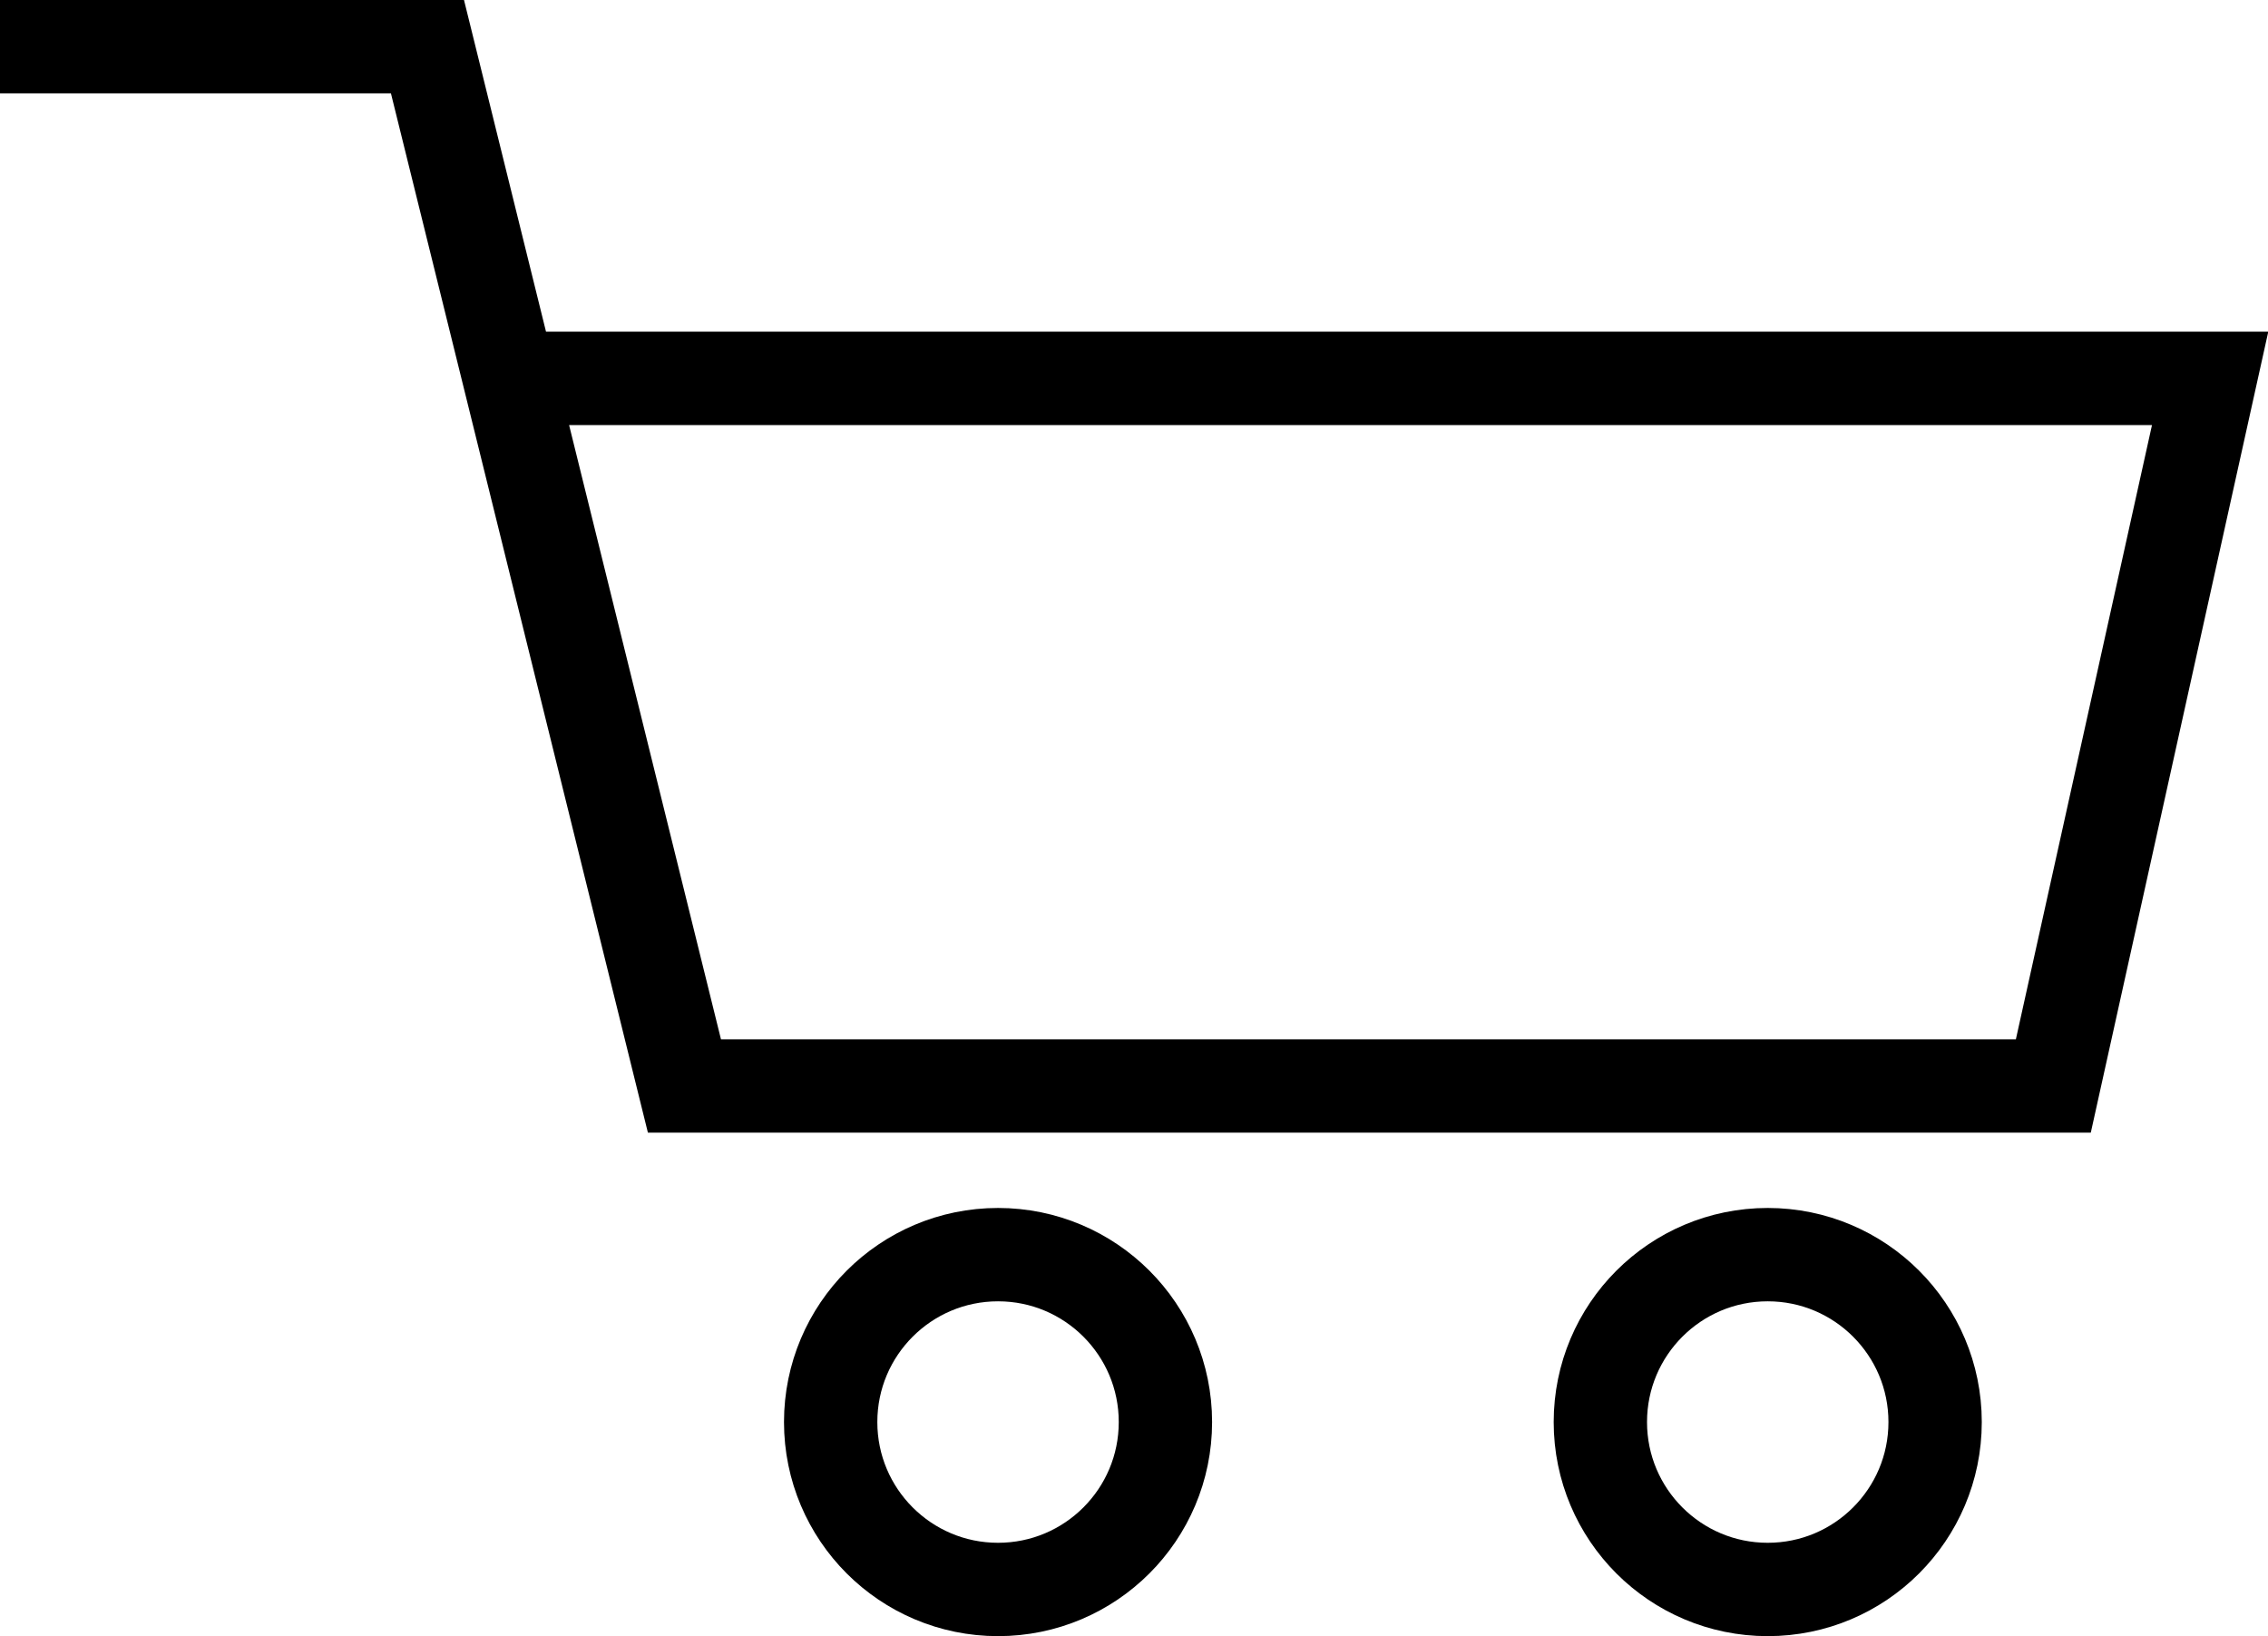 <svg xmlns="http://www.w3.org/2000/svg" viewBox="0 0 36.45 26.29"><defs><style>.a{fill:none;stroke:#000;stroke-miterlimit:10;stroke-width:1.5px;}</style></defs><title>einkaufswagen</title><polyline class="a" points="0 0.75 6.87 0.75 11 17.45 33 17.45 35.52 6.08 8.19 6.08"/><circle class="a" cx="16.04" cy="22.85" r="2.69"/><circle class="a" cx="28.41" cy="22.85" r="2.69"/></svg>